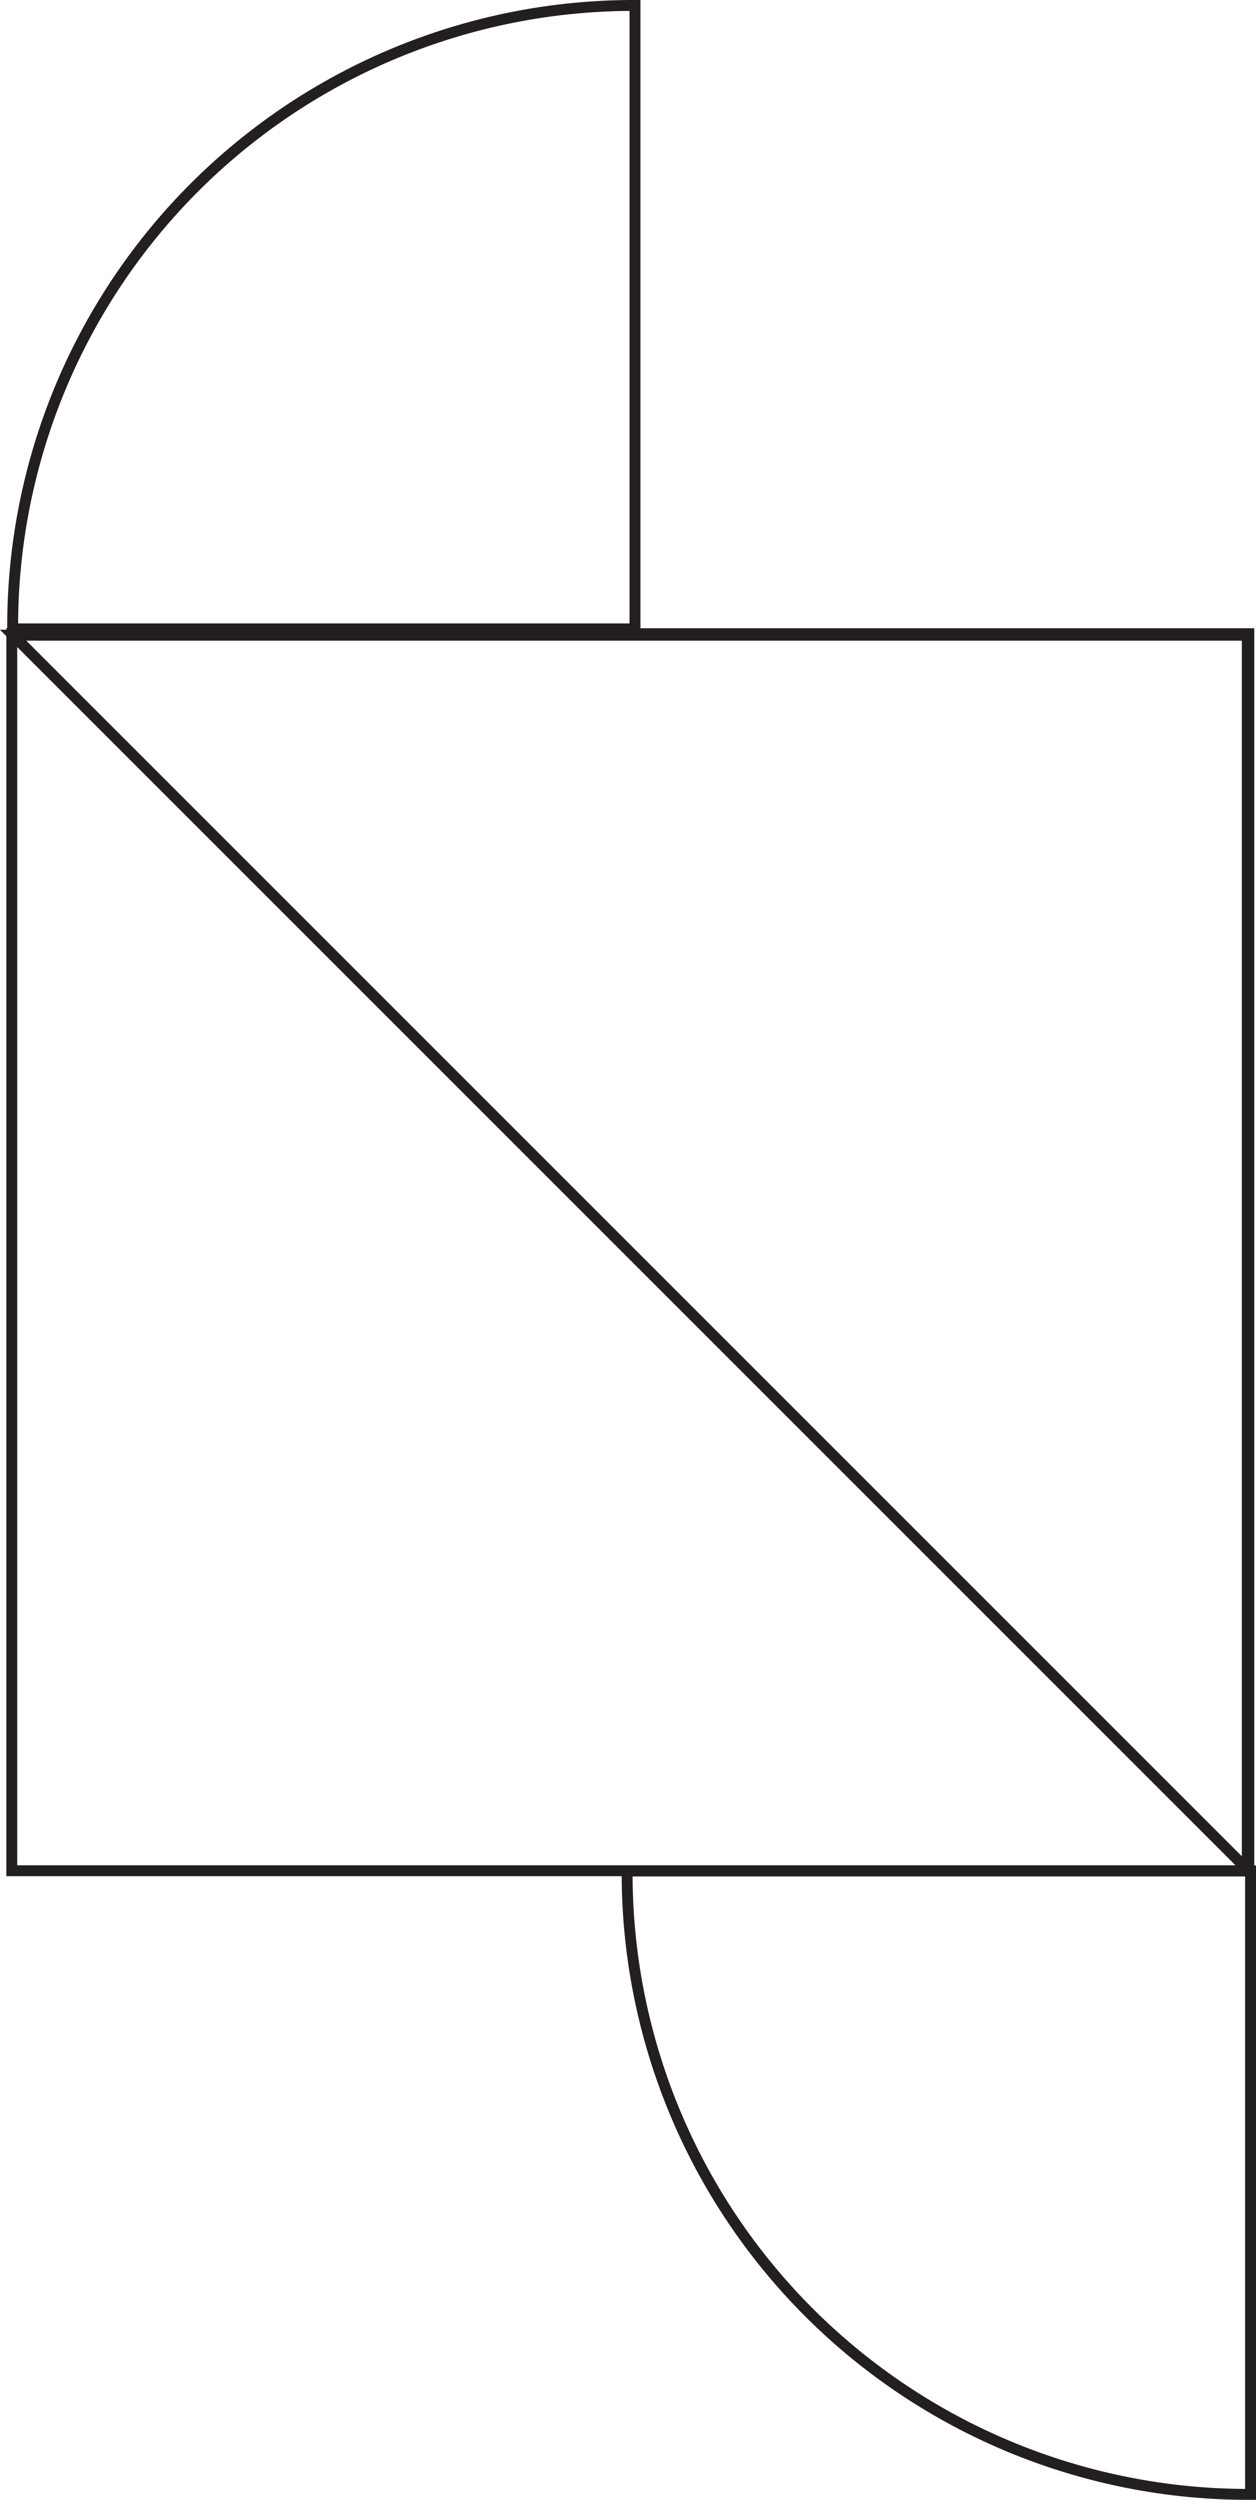 <svg id="Layer_1" data-name="Layer 1" xmlns="http://www.w3.org/2000/svg" viewBox="0 0 57.56 114.56"><defs><style>.cls-1{fill:none;stroke:#231f20;stroke-miterlimit:10;stroke-width:0.5px;}</style></defs><title>3d</title><rect class="cls-1" x="0.54" y="29.04" width="56.69" height="56.69"/><polygon class="cls-1" points="57.16 85.67 57.16 29.11 0.6 29.11 57.16 85.67"/><path class="cls-1" d="M529.06,397V368.43H529a28.46,28.46,0,0,0-28.46,28.46s0,0.07,0,.11h28.57Z" transform="translate(-499.96 -368.18)"/><path class="cls-1" d="M557.26,453.92H528.7s0,0.07,0,.11a28.46,28.46,0,0,0,28.46,28.46h0.11V453.92Z" transform="translate(-499.96 -368.18)"/></svg>